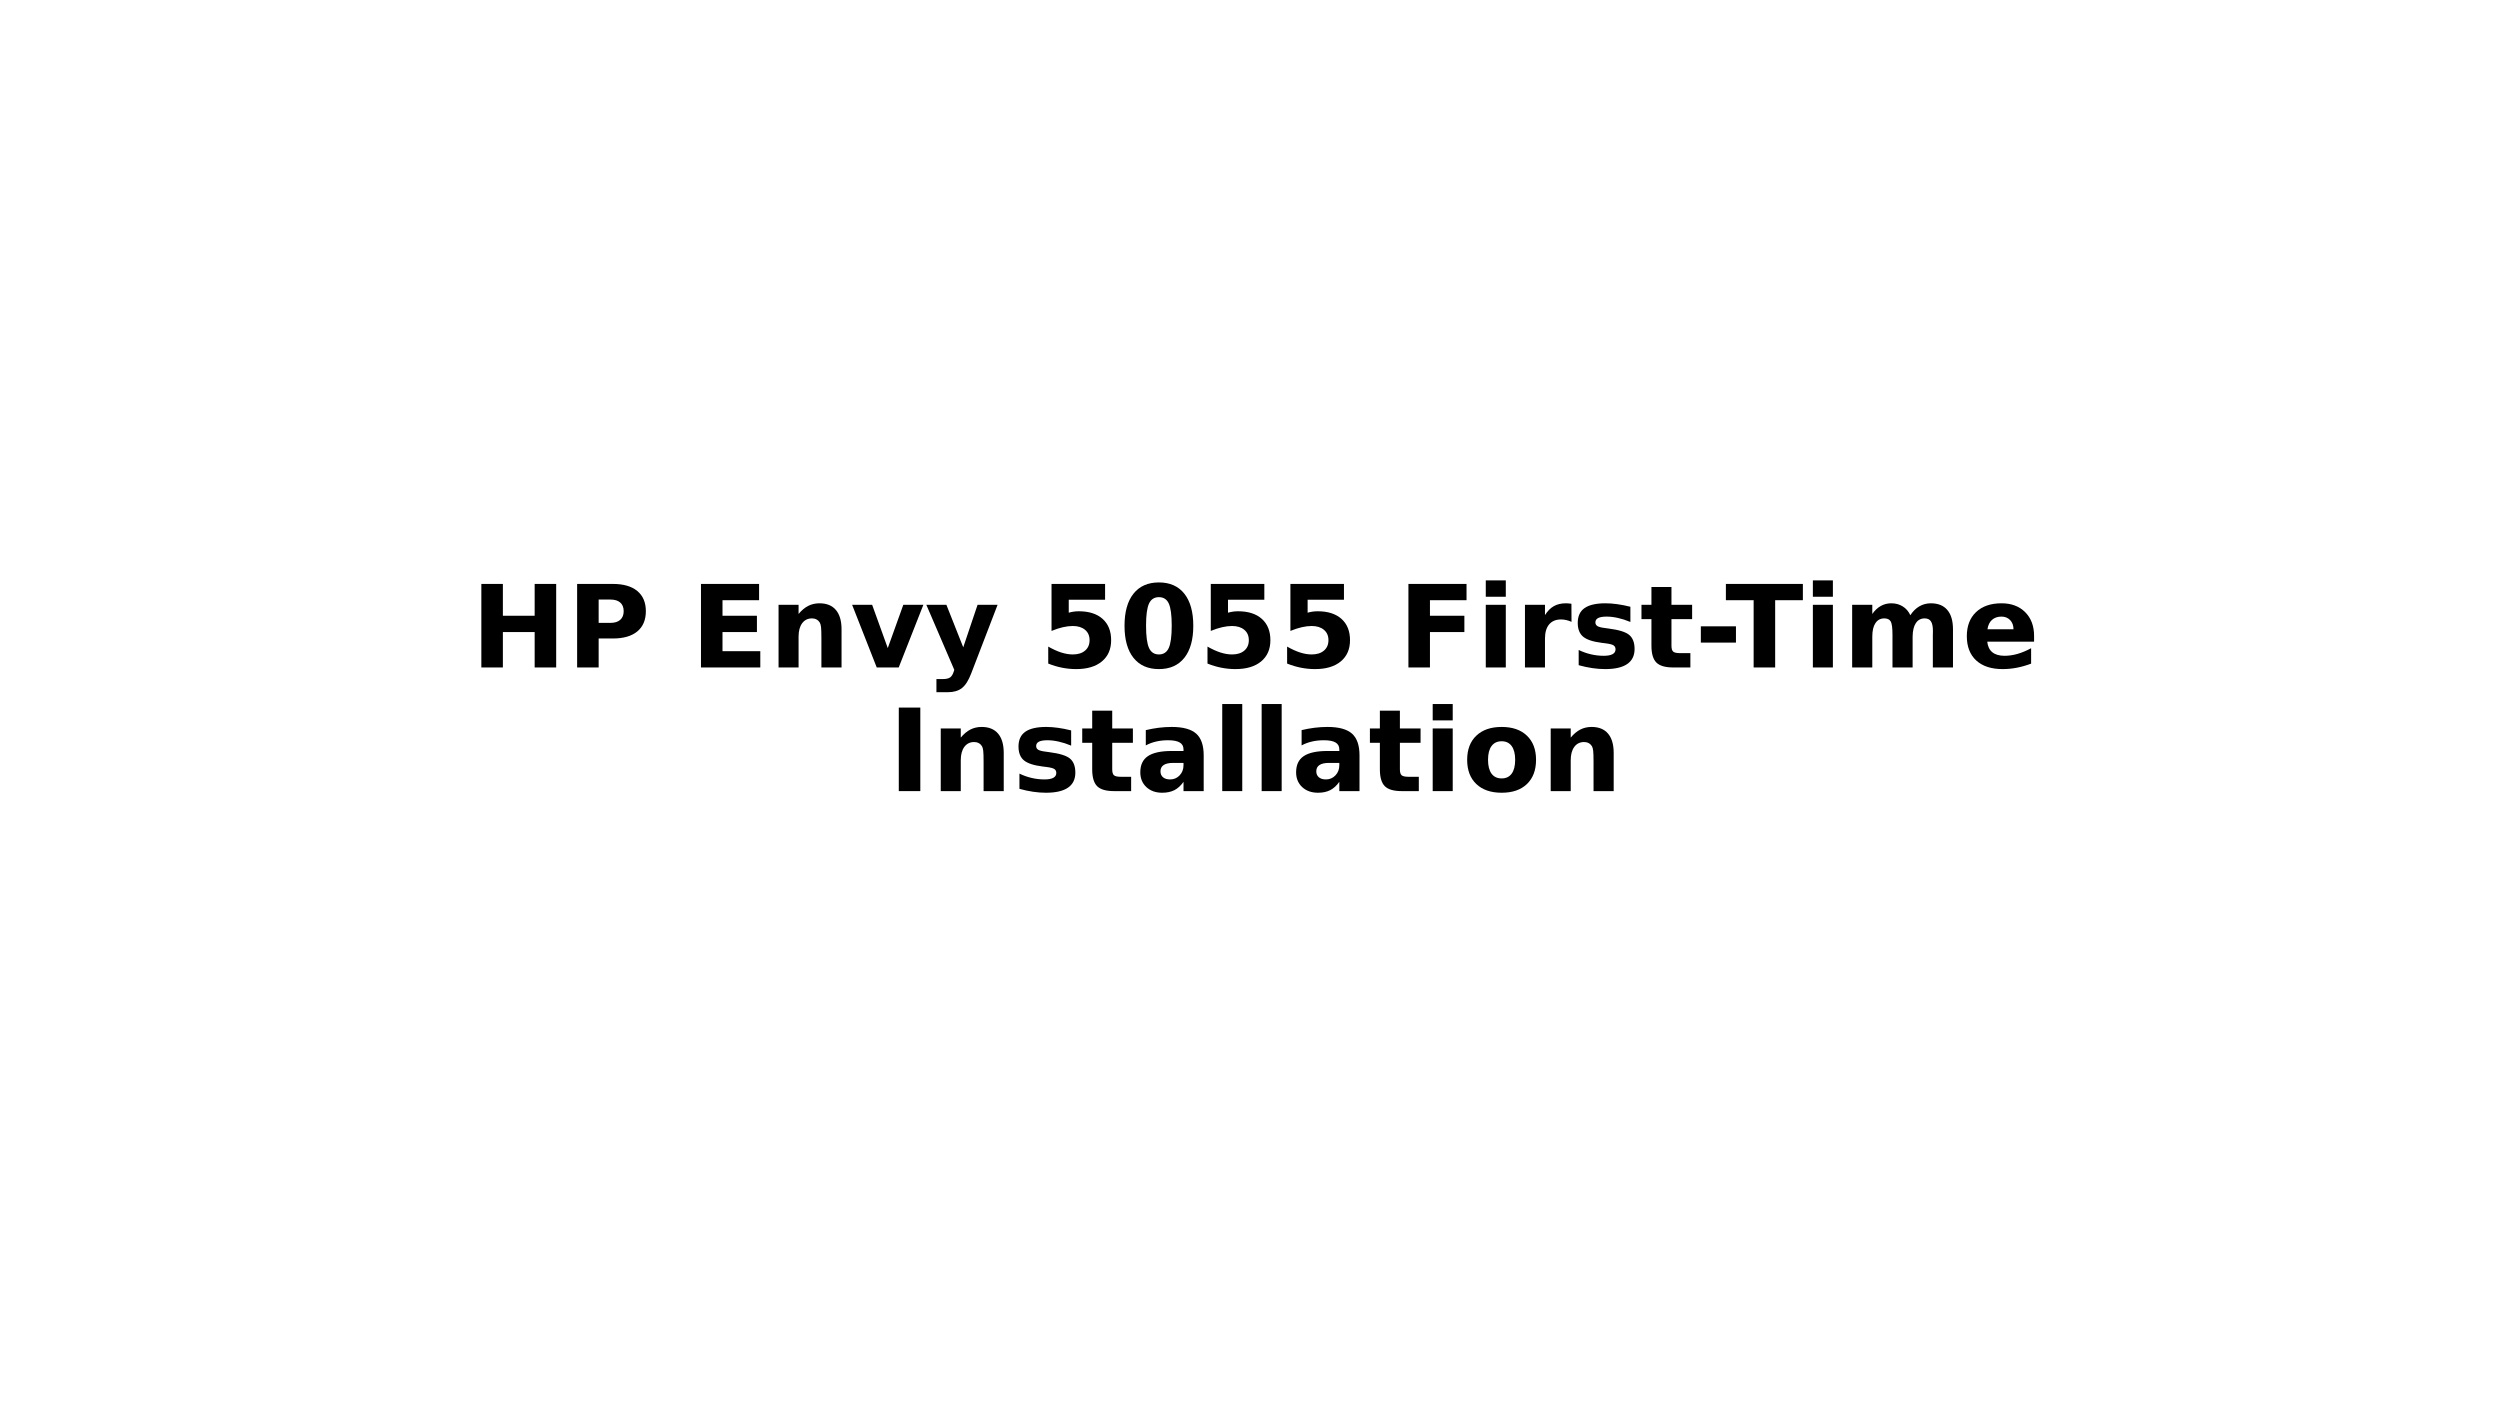 <?xml version="1.0" encoding="UTF-8"?>
<svg xmlns="http://www.w3.org/2000/svg" xmlns:xlink="http://www.w3.org/1999/xlink" width="960.009pt" height="540pt" viewBox="0 0 960.009 540" version="1.1">
<rect x="0" y="0" width="960.009" height="540" fill="#808080" stroke="none"/>
<defs>
<g>
<symbol overflow="visible" id="glyph0-0">
<path style="stroke:none;" d="M 2.188 7.781 L 2.188 -31.031 L 24.188 -31.031 L 24.188 7.781 Z M 4.656 5.328 L 21.75 5.328 L 21.75 -28.547 L 4.656 -28.547 Z M 4.656 5.328 "/>
</symbol>
<symbol overflow="visible" id="glyph0-1">
<path style="stroke:none;" d="M 4.047 -32.078 L 12.312 -32.078 L 12.312 -19.859 L 24.516 -19.859 L 24.516 -32.078 L 32.781 -32.078 L 32.781 0 L 24.516 0 L 24.516 -13.594 L 12.312 -13.594 L 12.312 0 L 4.047 0 Z M 4.047 -32.078 "/>
</symbol>
<symbol overflow="visible" id="glyph0-2">
<path style="stroke:none;" d="M 4.047 -32.078 L 17.766 -32.078 C 21.848 -32.078 24.977 -31.172 27.156 -29.359 C 29.344 -27.547 30.438 -24.961 30.438 -21.609 C 30.438 -18.242 29.344 -15.656 27.156 -13.844 C 24.977 -12.031 21.848 -11.125 17.766 -11.125 L 12.312 -11.125 L 12.312 0 L 4.047 0 Z M 12.312 -26.078 L 12.312 -17.125 L 16.891 -17.125 C 18.492 -17.125 19.734 -17.516 20.609 -18.297 C 21.484 -19.078 21.922 -20.18 21.922 -21.609 C 21.922 -23.047 21.484 -24.148 20.609 -24.922 C 19.734 -25.691 18.492 -26.078 16.891 -26.078 Z M 12.312 -26.078 "/>
</symbol>
<symbol overflow="visible" id="glyph0-3">
<path style="stroke:none;" d=""/>
</symbol>
<symbol overflow="visible" id="glyph0-4">
<path style="stroke:none;" d="M 4.047 -32.078 L 26.359 -32.078 L 26.359 -25.828 L 12.312 -25.828 L 12.312 -19.859 L 25.531 -19.859 L 25.531 -13.594 L 12.312 -13.594 L 12.312 -6.25 L 26.828 -6.25 L 26.828 0 L 4.047 0 Z M 4.047 -32.078 "/>
</symbol>
<symbol overflow="visible" id="glyph0-5">
<path style="stroke:none;" d="M 27.891 -14.656 L 27.891 0 L 20.156 0 L 20.156 -11.219 C 20.156 -13.289 20.109 -14.719 20.016 -15.5 C 19.922 -16.289 19.758 -16.875 19.531 -17.25 C 19.227 -17.75 18.816 -18.141 18.297 -18.422 C 17.785 -18.703 17.203 -18.844 16.547 -18.844 C 14.941 -18.844 13.68 -18.223 12.766 -16.984 C 11.848 -15.742 11.391 -14.031 11.391 -11.844 L 11.391 0 L 3.703 0 L 3.703 -24.062 L 11.391 -24.062 L 11.391 -20.547 C 12.547 -21.941 13.773 -22.973 15.078 -23.641 C 16.379 -24.305 17.82 -24.641 19.406 -24.641 C 22.176 -24.641 24.281 -23.785 25.719 -22.078 C 27.164 -20.379 27.891 -17.906 27.891 -14.656 Z M 27.891 -14.656 "/>
</symbol>
<symbol overflow="visible" id="glyph0-6">
<path style="stroke:none;" d="M 0.672 -24.062 L 8.359 -24.062 L 14.359 -7.438 L 20.328 -24.062 L 28.031 -24.062 L 18.562 0 L 10.125 0 Z M 0.672 -24.062 "/>
</symbol>
<symbol overflow="visible" id="glyph0-7">
<path style="stroke:none;" d="M 0.531 -24.062 L 8.234 -24.062 L 14.703 -7.734 L 20.203 -24.062 L 27.891 -24.062 L 17.766 2.281 C 16.754 4.957 15.57 6.828 14.219 7.891 C 12.863 8.961 11.078 9.5 8.859 9.5 L 4.406 9.5 L 4.406 4.453 L 6.812 4.453 C 8.113 4.453 9.062 4.242 9.656 3.828 C 10.25 3.41 10.711 2.664 11.047 1.594 L 11.266 0.922 Z M 0.531 -24.062 "/>
</symbol>
<symbol overflow="visible" id="glyph0-8">
<path style="stroke:none;" d="M 4.656 -32.078 L 25.219 -32.078 L 25.219 -26 L 11.266 -26 L 11.266 -21.031 C 11.891 -21.207 12.52 -21.344 13.156 -21.438 C 13.789 -21.531 14.453 -21.578 15.141 -21.578 C 19.055 -21.578 22.102 -20.598 24.281 -18.641 C 26.457 -16.68 27.547 -13.957 27.547 -10.469 C 27.547 -7 26.359 -4.281 23.984 -2.312 C 21.617 -0.352 18.328 0.625 14.109 0.625 C 12.297 0.625 10.492 0.445 8.703 0.094 C 6.922 -0.258 5.148 -0.789 3.391 -1.5 L 3.391 -8.016 C 5.141 -7.016 6.797 -6.258 8.359 -5.75 C 9.93 -5.25 11.414 -5 12.812 -5 C 14.812 -5 16.383 -5.488 17.531 -6.469 C 18.688 -7.457 19.266 -8.789 19.266 -10.469 C 19.266 -12.156 18.688 -13.484 17.531 -14.453 C 16.383 -15.43 14.812 -15.922 12.812 -15.922 C 11.613 -15.922 10.344 -15.766 9 -15.453 C 7.656 -15.148 6.207 -14.676 4.656 -14.031 Z M 4.656 -32.078 "/>
</symbol>
<symbol overflow="visible" id="glyph0-9">
<path style="stroke:none;" d="M 20.234 -16.078 C 20.234 -20.086 19.859 -22.91 19.109 -24.547 C 18.359 -26.18 17.094 -27 15.312 -27 C 13.539 -27 12.273 -26.18 11.516 -24.547 C 10.754 -22.91 10.375 -20.086 10.375 -16.078 C 10.375 -12.016 10.754 -9.148 11.516 -7.484 C 12.273 -5.828 13.539 -5 15.312 -5 C 17.082 -5 18.344 -5.828 19.094 -7.484 C 19.852 -9.148 20.234 -12.016 20.234 -16.078 Z M 28.516 -16 C 28.516 -10.688 27.367 -6.586 25.078 -3.703 C 22.785 -0.816 19.531 0.625 15.312 0.625 C 11.094 0.625 7.836 -0.816 5.547 -3.703 C 3.254 -6.586 2.109 -10.688 2.109 -16 C 2.109 -21.332 3.254 -25.441 5.547 -28.328 C 7.836 -31.211 11.094 -32.656 15.312 -32.656 C 19.531 -32.656 22.785 -31.211 25.078 -28.328 C 27.367 -25.441 28.516 -21.332 28.516 -16 Z M 28.516 -16 "/>
</symbol>
<symbol overflow="visible" id="glyph0-10">
<path style="stroke:none;" d="M 4.047 -32.078 L 26.359 -32.078 L 26.359 -25.828 L 12.312 -25.828 L 12.312 -19.859 L 25.531 -19.859 L 25.531 -13.594 L 12.312 -13.594 L 12.312 0 L 4.047 0 Z M 4.047 -32.078 "/>
</symbol>
<symbol overflow="visible" id="glyph0-11">
<path style="stroke:none;" d="M 3.703 -24.062 L 11.391 -24.062 L 11.391 0 L 3.703 0 Z M 3.703 -33.438 L 11.391 -33.438 L 11.391 -27.156 L 3.703 -27.156 Z M 3.703 -33.438 "/>
</symbol>
<symbol overflow="visible" id="glyph0-12">
<path style="stroke:none;" d="M 21.578 -17.516 C 20.898 -17.828 20.227 -18.055 19.562 -18.203 C 18.895 -18.359 18.223 -18.438 17.547 -18.438 C 15.578 -18.438 14.055 -17.801 12.984 -16.531 C 11.922 -15.258 11.391 -13.445 11.391 -11.094 L 11.391 0 L 3.703 0 L 3.703 -24.062 L 11.391 -24.062 L 11.391 -20.109 C 12.379 -21.68 13.516 -22.828 14.797 -23.547 C 16.078 -24.273 17.613 -24.641 19.406 -24.641 C 19.656 -24.641 19.93 -24.629 20.234 -24.609 C 20.535 -24.586 20.973 -24.539 21.547 -24.469 Z M 21.578 -17.516 "/>
</symbol>
<symbol overflow="visible" id="glyph0-13">
<path style="stroke:none;" d="M 22.5 -23.312 L 22.5 -17.469 C 20.852 -18.156 19.258 -18.672 17.719 -19.016 C 16.188 -19.359 14.742 -19.531 13.391 -19.531 C 11.922 -19.531 10.832 -19.348 10.125 -18.984 C 9.414 -18.617 9.062 -18.055 9.062 -17.297 C 9.062 -16.68 9.328 -16.207 9.859 -15.875 C 10.398 -15.551 11.367 -15.305 12.766 -15.141 L 14.109 -14.953 C 18.055 -14.453 20.707 -13.629 22.062 -12.484 C 23.426 -11.336 24.109 -9.539 24.109 -7.094 C 24.109 -4.531 23.16 -2.602 21.266 -1.312 C 19.379 -0.02 16.562 0.625 12.812 0.625 C 11.219 0.625 9.57 0.5 7.875 0.25 C 6.176 0 4.43 -0.375 2.641 -0.875 L 2.641 -6.719 C 4.172 -5.977 5.742 -5.422 7.359 -5.047 C 8.973 -4.672 10.609 -4.484 12.266 -4.484 C 13.773 -4.484 14.906 -4.691 15.656 -5.109 C 16.414 -5.523 16.797 -6.145 16.797 -6.969 C 16.797 -7.656 16.535 -8.164 16.016 -8.5 C 15.492 -8.832 14.453 -9.094 12.891 -9.281 L 11.531 -9.453 C 8.113 -9.879 5.719 -10.672 4.344 -11.828 C 2.969 -12.992 2.281 -14.758 2.281 -17.125 C 2.281 -19.676 3.148 -21.566 4.891 -22.797 C 6.641 -24.023 9.32 -24.641 12.938 -24.641 C 14.352 -24.641 15.844 -24.531 17.406 -24.312 C 18.969 -24.102 20.664 -23.77 22.5 -23.312 Z M 22.5 -23.312 "/>
</symbol>
<symbol overflow="visible" id="glyph0-14">
<path style="stroke:none;" d="M 12.094 -30.891 L 12.094 -24.062 L 20.031 -24.062 L 20.031 -18.562 L 12.094 -18.562 L 12.094 -8.359 C 12.094 -7.242 12.312 -6.488 12.75 -6.094 C 13.195 -5.695 14.082 -5.5 15.406 -5.5 L 19.359 -5.5 L 19.359 0 L 12.766 0 C 9.723 0 7.566 -0.629 6.297 -1.891 C 5.035 -3.16 4.406 -5.316 4.406 -8.359 L 4.406 -18.562 L 0.578 -18.562 L 0.578 -24.062 L 4.406 -24.062 L 4.406 -30.891 Z M 12.094 -30.891 "/>
</symbol>
<symbol overflow="visible" id="glyph0-15">
<path style="stroke:none;" d="M 2.391 -15.797 L 15.875 -15.797 L 15.875 -9.547 L 2.391 -9.547 Z M 2.391 -15.797 "/>
</symbol>
<symbol overflow="visible" id="glyph0-16">
<path style="stroke:none;" d="M 0.219 -32.078 L 29.781 -32.078 L 29.781 -25.828 L 19.141 -25.828 L 19.141 0 L 10.875 0 L 10.875 -25.828 L 0.219 -25.828 Z M 0.219 -32.078 "/>
</symbol>
<symbol overflow="visible" id="glyph0-17">
<path style="stroke:none;" d="M 26 -20.062 C 26.969 -21.551 28.117 -22.688 29.453 -23.469 C 30.797 -24.25 32.27 -24.641 33.875 -24.641 C 36.645 -24.641 38.754 -23.785 40.203 -22.078 C 41.648 -20.379 42.375 -17.906 42.375 -14.656 L 42.375 0 L 34.641 0 L 34.641 -12.547 C 34.648 -12.734 34.656 -12.926 34.656 -13.125 C 34.664 -13.32 34.672 -13.609 34.672 -13.984 C 34.672 -15.691 34.422 -16.926 33.922 -17.688 C 33.422 -18.457 32.613 -18.844 31.5 -18.844 C 30.039 -18.844 28.91 -18.238 28.109 -17.031 C 27.316 -15.832 26.906 -14.094 26.875 -11.812 L 26.875 0 L 19.141 0 L 19.141 -12.547 C 19.141 -15.211 18.91 -16.926 18.453 -17.688 C 17.992 -18.457 17.176 -18.844 16 -18.844 C 14.531 -18.844 13.395 -18.238 12.594 -17.031 C 11.789 -15.82 11.391 -14.094 11.391 -11.844 L 11.391 0 L 3.656 0 L 3.656 -24.062 L 11.391 -24.062 L 11.391 -20.547 C 12.336 -21.898 13.422 -22.922 14.641 -23.609 C 15.867 -24.297 17.219 -24.641 18.688 -24.641 C 20.352 -24.641 21.82 -24.238 23.094 -23.438 C 24.375 -22.633 25.344 -21.508 26 -20.062 Z M 26 -20.062 "/>
</symbol>
<symbol overflow="visible" id="glyph0-18">
<path style="stroke:none;" d="M 27.719 -12.094 L 27.719 -9.906 L 9.734 -9.906 C 9.922 -8.102 10.57 -6.75 11.688 -5.844 C 12.801 -4.938 14.363 -4.484 16.375 -4.484 C 17.988 -4.484 19.645 -4.723 21.344 -5.203 C 23.039 -5.691 24.785 -6.422 26.578 -7.391 L 26.578 -1.469 C 24.754 -0.781 22.93 -0.258 21.109 0.094 C 19.297 0.445 17.477 0.625 15.656 0.625 C 11.301 0.625 7.914 -0.477 5.5 -2.688 C 3.094 -4.906 1.891 -8.016 1.891 -12.016 C 1.891 -15.93 3.07 -19.016 5.438 -21.266 C 7.812 -23.516 11.078 -24.641 15.234 -24.641 C 19.016 -24.641 22.039 -23.5 24.312 -21.219 C 26.582 -18.945 27.719 -15.906 27.719 -12.094 Z M 19.812 -14.656 C 19.812 -16.113 19.383 -17.289 18.531 -18.188 C 17.676 -19.082 16.562 -19.531 15.188 -19.531 C 13.695 -19.531 12.484 -19.109 11.547 -18.266 C 10.617 -17.43 10.039 -16.227 9.812 -14.656 Z M 19.812 -14.656 "/>
</symbol>
<symbol overflow="visible" id="glyph0-19">
<path style="stroke:none;" d="M 4.047 -32.078 L 12.312 -32.078 L 12.312 0 L 4.047 0 Z M 4.047 -32.078 "/>
</symbol>
<symbol overflow="visible" id="glyph0-20">
<path style="stroke:none;" d="M 14.484 -10.828 C 12.879 -10.828 11.672 -10.555 10.859 -10.016 C 10.047 -9.473 9.641 -8.672 9.641 -7.609 C 9.641 -6.629 9.969 -5.863 10.625 -5.312 C 11.281 -4.758 12.188 -4.484 13.344 -4.484 C 14.789 -4.484 16.008 -5.004 17 -6.047 C 17.988 -7.086 18.484 -8.391 18.484 -9.953 L 18.484 -10.828 Z M 26.234 -13.734 L 26.234 0 L 18.484 0 L 18.484 -3.562 C 17.453 -2.102 16.289 -1.039 15 -0.375 C 13.707 0.289 12.141 0.625 10.297 0.625 C 7.797 0.625 5.77 -0.098 4.219 -1.547 C 2.664 -3.004 1.891 -4.895 1.891 -7.219 C 1.891 -10.039 2.859 -12.109 4.797 -13.422 C 6.742 -14.742 9.789 -15.406 13.938 -15.406 L 18.484 -15.406 L 18.484 -16 C 18.484 -17.219 18 -18.109 17.031 -18.672 C 16.07 -19.242 14.578 -19.531 12.547 -19.531 C 10.898 -19.531 9.367 -19.363 7.953 -19.031 C 6.535 -18.707 5.219 -18.211 4 -17.547 L 4 -23.422 C 5.645 -23.816 7.297 -24.117 8.953 -24.328 C 10.617 -24.535 12.281 -24.641 13.938 -24.641 C 18.281 -24.641 21.414 -23.785 23.344 -22.078 C 25.27 -20.367 26.234 -17.586 26.234 -13.734 Z M 26.234 -13.734 "/>
</symbol>
<symbol overflow="visible" id="glyph0-21">
<path style="stroke:none;" d="M 3.703 -33.438 L 11.391 -33.438 L 11.391 0 L 3.703 0 Z M 3.703 -33.438 "/>
</symbol>
<symbol overflow="visible" id="glyph0-22">
<path style="stroke:none;" d="M 15.141 -19.141 C 13.441 -19.141 12.145 -18.523 11.25 -17.297 C 10.352 -16.078 9.906 -14.316 9.906 -12.016 C 9.906 -9.703 10.352 -7.93 11.25 -6.703 C 12.145 -5.484 13.441 -4.875 15.141 -4.875 C 16.816 -4.875 18.098 -5.484 18.984 -6.703 C 19.879 -7.93 20.328 -9.703 20.328 -12.016 C 20.328 -14.316 19.879 -16.078 18.984 -17.297 C 18.098 -18.523 16.816 -19.141 15.141 -19.141 Z M 15.141 -24.641 C 19.285 -24.641 22.52 -23.52 24.844 -21.281 C 27.176 -19.051 28.344 -15.961 28.344 -12.016 C 28.344 -8.055 27.176 -4.957 24.844 -2.719 C 22.52 -0.488 19.285 0.625 15.141 0.625 C 10.992 0.625 7.75 -0.488 5.406 -2.719 C 3.062 -4.957 1.891 -8.055 1.891 -12.016 C 1.891 -15.961 3.062 -19.051 5.406 -21.281 C 7.75 -23.52 10.992 -24.641 15.141 -24.641 Z M 15.141 -24.641 "/>
</symbol>
</g>
<clipPath id="clip1">
  <path d="M 0 0 L 959.98 0 L 959.98 539.973 L 0 539.973 Z M 0 0 "/>
</clipPath>
</defs>
<g id="surface1">
<g clip-path="url(#clip1)" clip-rule="nonzero">
<path style=" stroke:none;fill-rule:evenodd;fill:rgb(100%,100%,100%);fill-opacity:1;" d="M 0 0 L 959.98 0 L 959.98 539.973 L 0 539.973 Z M 0 0 "/>
<path style=" stroke:none;fill-rule:evenodd;fill:rgb(100%,100%,100%);fill-opacity:1;" d="M 0 0 L 960.008 0 L 960.008 540 L 0 540 Z M 0 0 "/>
</g>
<g style="fill:rgb(0%,0%,0%);fill-opacity:1;">
  <use xlink:href="#glyph0-1" x="180.794" y="256.309"/>
  <use xlink:href="#glyph0-2" x="217.573" y="256.309"/>
</g>
<g style="fill:rgb(0%,0%,0%);fill-opacity:1;">
  <use xlink:href="#glyph0-3" x="249.821" y="256.309"/>
  <use xlink:href="#glyph0-4" x="265.13" y="256.309"/>
</g>
<g style="fill:rgb(0%,0%,0%);fill-opacity:1;">
  <use xlink:href="#glyph0-5" x="295.266" y="256.309"/>
  <use xlink:href="#glyph0-6" x="326.546" y="256.309"/>
  <use xlink:href="#glyph0-7" x="355.186" y="256.309"/>
</g>
<g style="fill:rgb(0%,0%,0%);fill-opacity:1;">
  <use xlink:href="#glyph0-3" x="383.782" y="256.309"/>
</g>
<g style="fill:rgb(0%,0%,0%);fill-opacity:1;">
  <use xlink:href="#glyph0-8" x="399.136" y="256.309"/>
  <use xlink:href="#glyph0-9" x="429.712" y="256.309"/>
  <use xlink:href="#glyph0-8" x="460.288" y="256.309"/>
  <use xlink:href="#glyph0-8" x="490.864" y="256.309"/>
  <use xlink:href="#glyph0-3" x="521.44" y="256.309"/>
</g>
<g style="fill:rgb(0%,0%,0%);fill-opacity:1;">
  <use xlink:href="#glyph0-10" x="536.793" y="256.309"/>
  <use xlink:href="#glyph0-11" x="566.841" y="256.309"/>
  <use xlink:href="#glyph0-12" x="581.887" y="256.309"/>
  <use xlink:href="#glyph0-13" x="603.576" y="256.309"/>
  <use xlink:href="#glyph0-14" x="629.753" y="256.309"/>
</g>
<g style="fill:rgb(0%,0%,0%);fill-opacity:1;">
  <use xlink:href="#glyph0-15" x="650.738" y="256.309"/>
</g>
<g style="fill:rgb(0%,0%,0%);fill-opacity:1;">
  <use xlink:href="#glyph0-16" x="662.528" y="256.309"/>
</g>
<g style="fill:rgb(0%,0%,0%);fill-opacity:1;">
  <use xlink:href="#glyph0-11" x="692.444" y="256.309"/>
</g>
<g style="fill:rgb(0%,0%,0%);fill-opacity:1;">
  <use xlink:href="#glyph0-17" x="707.578" y="256.309"/>
  <use xlink:href="#glyph0-18" x="753.376" y="256.309"/>
</g>
<g style="fill:rgb(0%,0%,0%);fill-opacity:1;">
  <use xlink:href="#glyph0-3" x="783.248" y="256.309"/>
</g>
<g style="fill:rgb(0%,0%,0%);fill-opacity:1;">
  <use xlink:href="#glyph0-19" x="341.093" y="303.789"/>
</g>
<g style="fill:rgb(0%,0%,0%);fill-opacity:1;">
  <use xlink:href="#glyph0-5" x="357.547" y="303.789"/>
  <use xlink:href="#glyph0-13" x="388.826" y="303.789"/>
  <use xlink:href="#glyph0-14" x="415.003" y="303.789"/>
</g>
<g style="fill:rgb(0%,0%,0%);fill-opacity:1;">
  <use xlink:href="#glyph0-20" x="435.988" y="303.789"/>
  <use xlink:href="#glyph0-21" x="465.64" y="303.789"/>
</g>
<g style="fill:rgb(0%,0%,0%);fill-opacity:1;">
  <use xlink:href="#glyph0-21" x="480.774" y="303.789"/>
  <use xlink:href="#glyph0-20" x="495.82" y="303.789"/>
  <use xlink:href="#glyph0-14" x="525.472" y="303.789"/>
</g>
<g style="fill:rgb(0%,0%,0%);fill-opacity:1;">
  <use xlink:href="#glyph0-11" x="546.457" y="303.789"/>
  <use xlink:href="#glyph0-22" x="561.503" y="303.789"/>
</g>
<g style="fill:rgb(0%,0%,0%);fill-opacity:1;">
  <use xlink:href="#glyph0-5" x="591.771" y="303.789"/>
</g>
<script>document.getElementsByTagName("svg")[0].addEventListener("click", sendClickToParentDocument, false);function sendClickToParentDocument(evt){  var target = evt.target;  if(target.correspondingUseElement){  	target = target.correspondingUseElement;}  if (window.parent.svgElementClicked){     window.parent.svgElementClicked(target, 'click', evt.clientX,evt.clientY);  } else {     console.log("You clicked '" + target.id + "' which is a " + target.nodeName + " element");}}document.getElementsByTagName("svg")[0].addEventListener("mousemove", sendMouseToParentDocument, false);function sendMouseToParentDocument(evt){  var target = evt.target;  if(target.correspondingUseElement) {  	target = target.correspondingUseElement; }  if (window.parent.svgElementClicked){     window.parent.svgElementClicked(target, 'mousemove', evt.clientX,evt.clientY);  } else {     console.log("You clicked '" + target.id + "' which is a " + target.nodeName + " element");}}</script>
</g>
</svg>
